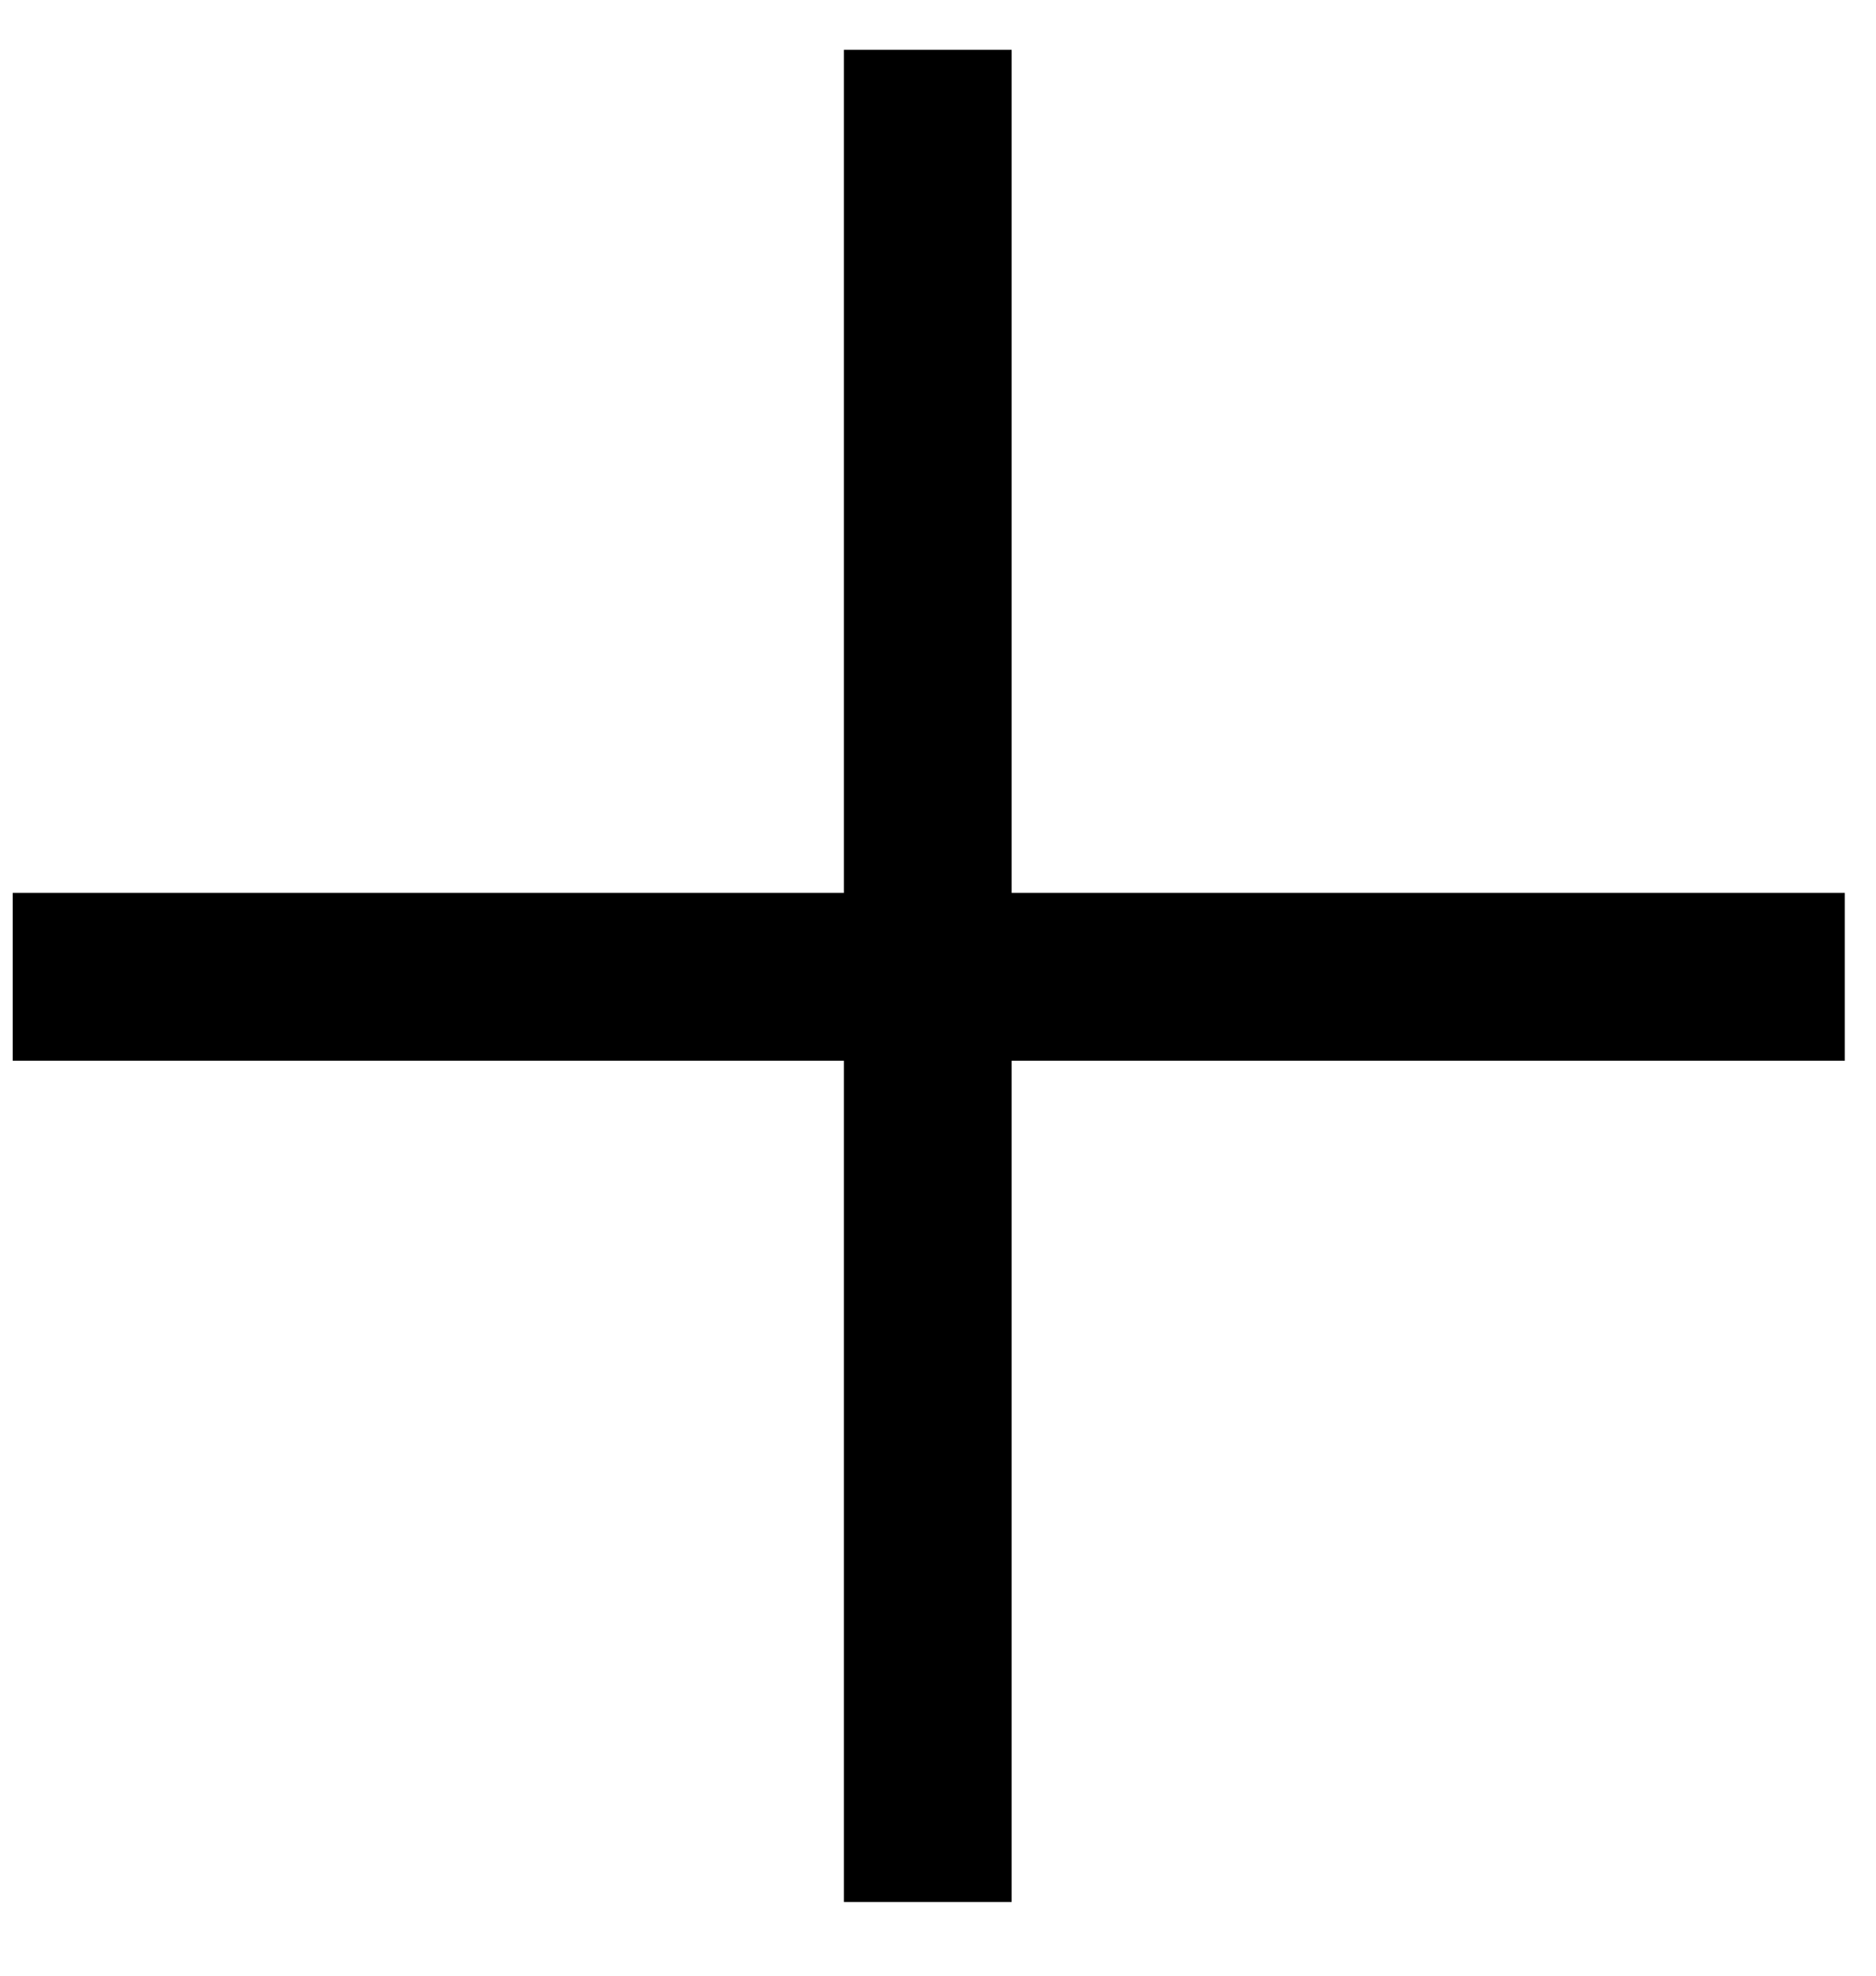 <?xml version="1.0" encoding="UTF-8"?> <svg xmlns="http://www.w3.org/2000/svg" width="19" height="20" viewBox="0 0 19 20" fill="none"><path d="M10.246 9.039H18.684V10.738H10.246V19.254H8.547V10.738H0.129V9.039H8.547V0.504H10.246V9.039Z" fill="black"></path></svg> 